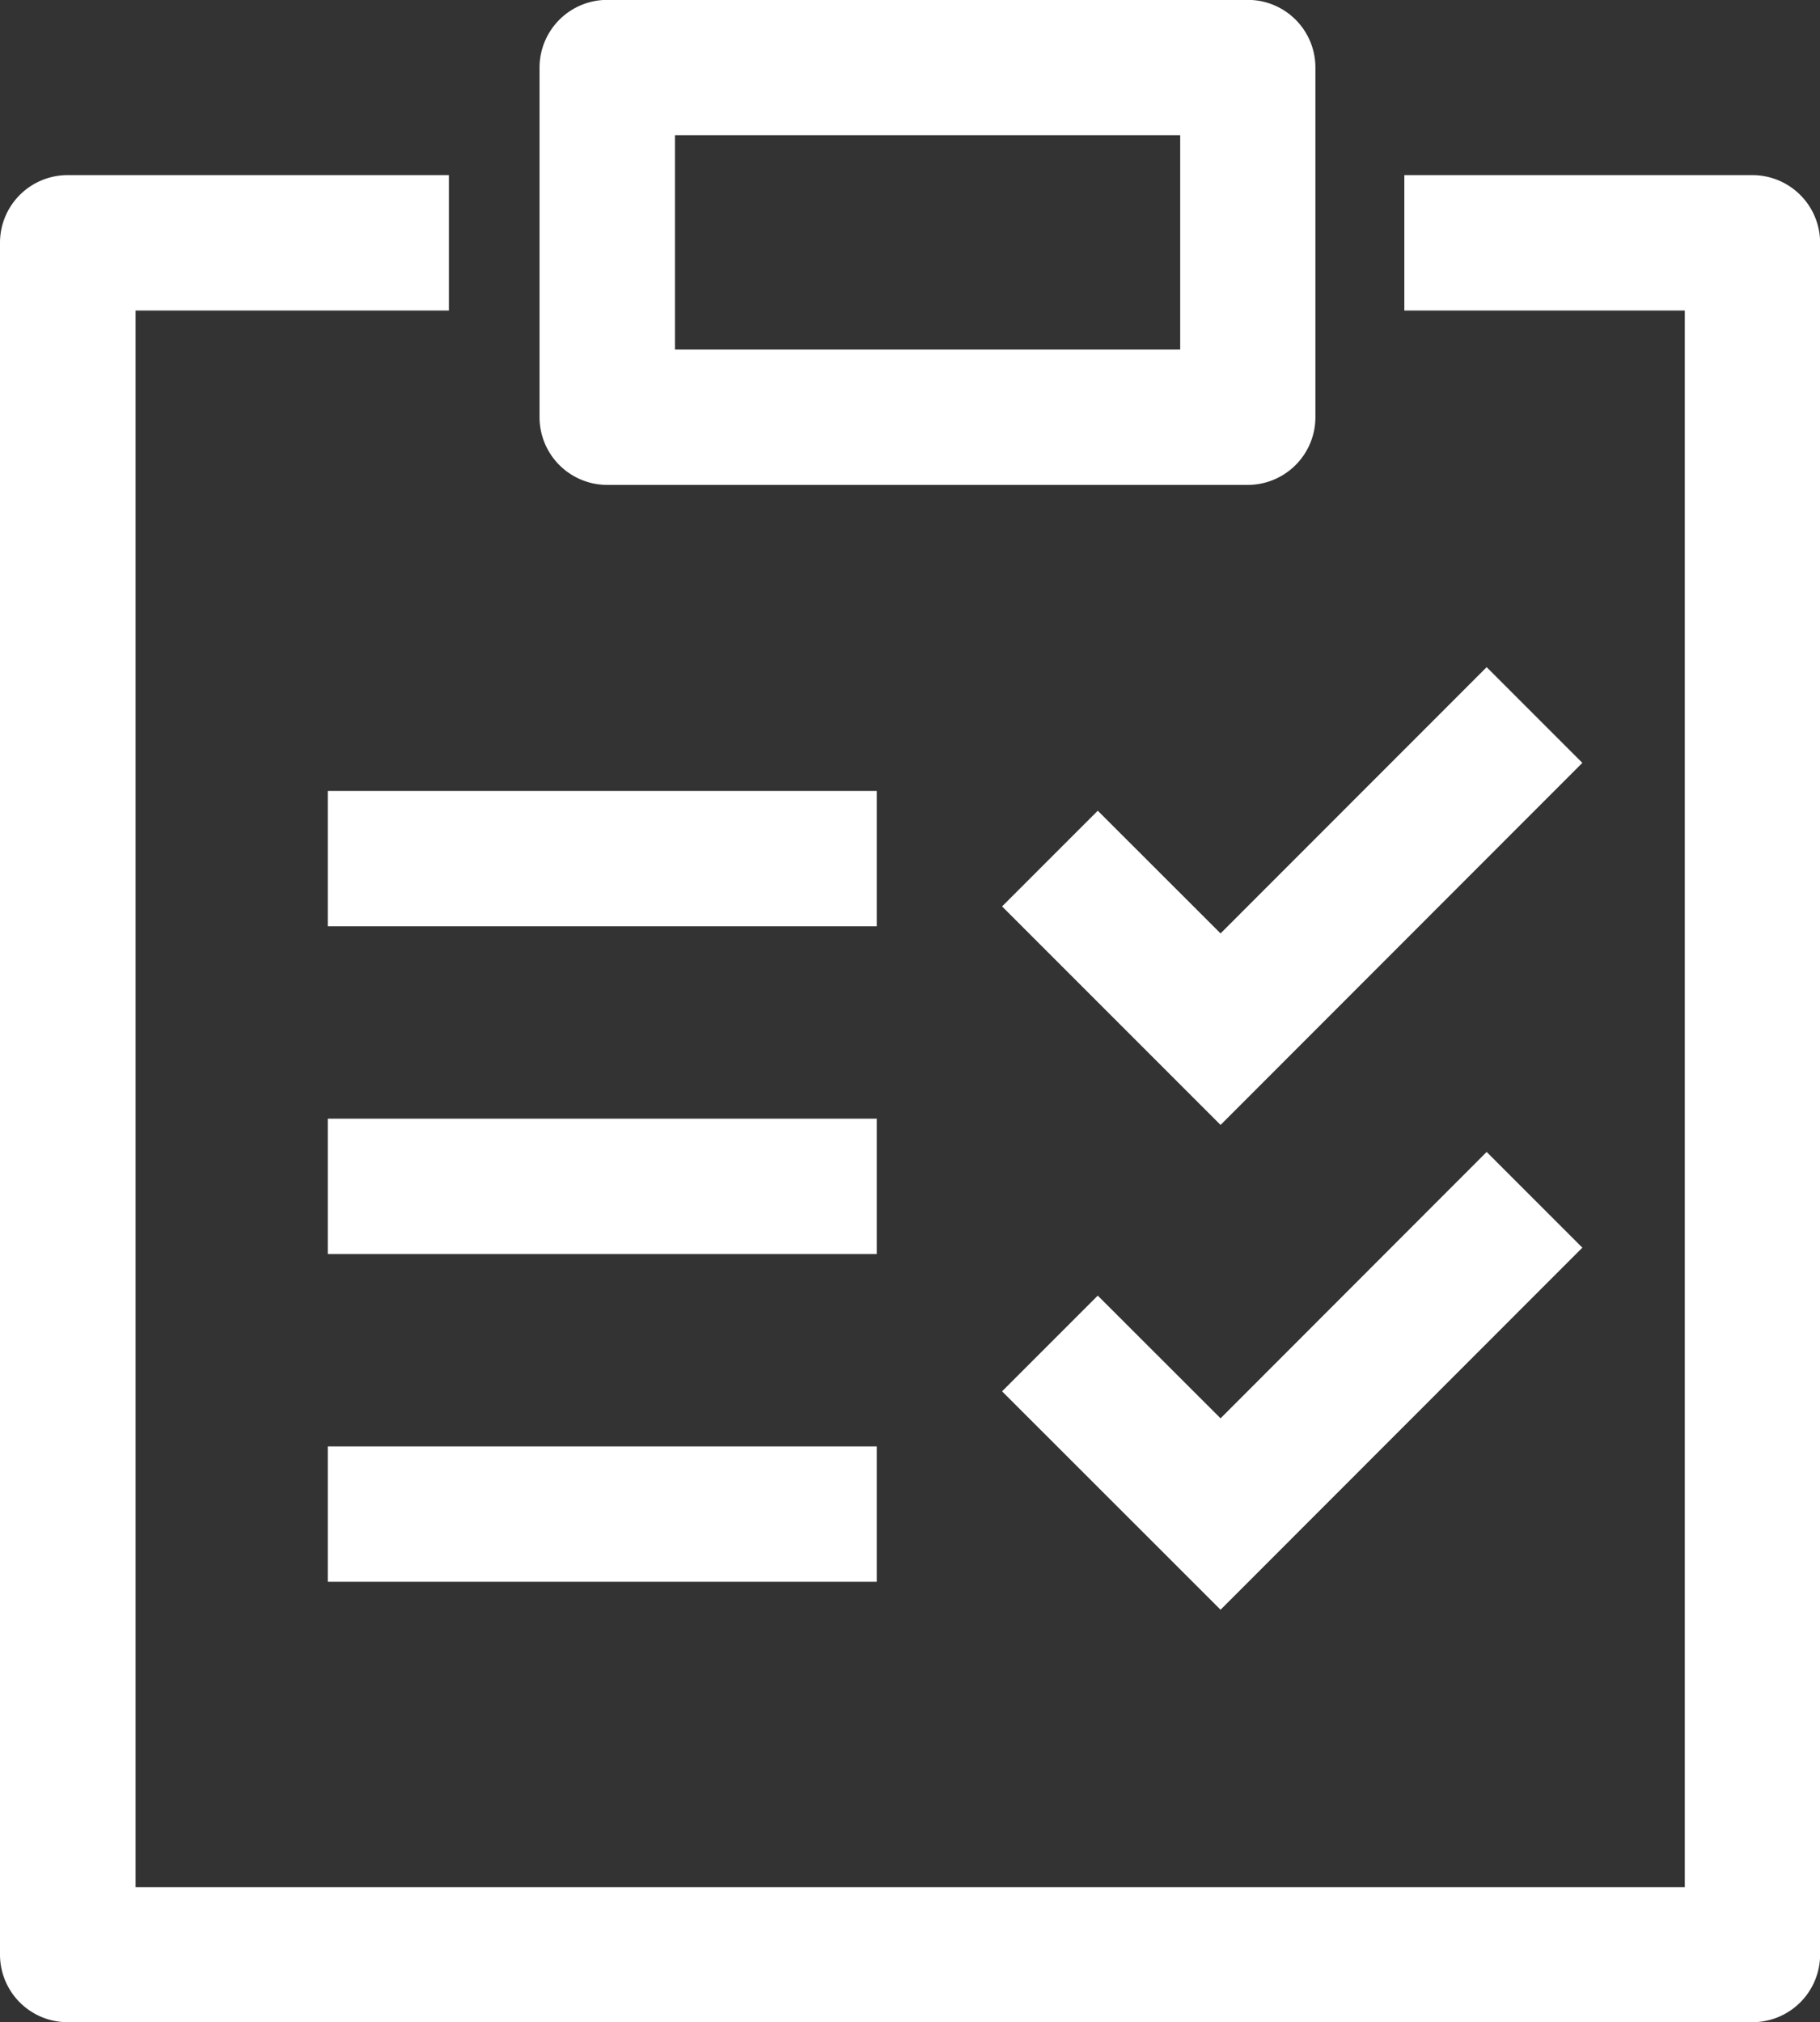 <svg xmlns="http://www.w3.org/2000/svg" width="15.102" height="16.777" viewBox="0 0 15.102 16.777"><rect x="0" y="0" width="15.102" height="16.777" fill="#333333" stroke="none"/><defs><style>.a{fill:#fff;}</style></defs><g transform="translate(-0.001 0)"><path class="a" d="M4962.754,2672.253h-13.979a.561.561,0,0,1-.562-.562v-14.2a.561.561,0,0,1,.562-.562h3.163v1.123h-2.6v13.08h12.855v-13.08h-2.327v-1.123h2.889a.562.562,0,0,1,.561.562v14.2A.562.562,0,0,1,4962.754,2672.253Z" transform="translate(-4948.212 -2655.476)"/><path class="a" d="M4985.99,2650.617h-5.316a.562.562,0,0,1-.562-.562v-2.9a.562.562,0,0,1,.562-.562h5.316a.561.561,0,0,1,.56.562v2.9A.562.562,0,0,1,4985.99,2650.617Zm-4.754-1.123h4.192v-1.778h-4.192Z" transform="translate(-4975.634 -2646.594)"/><rect class="a" width="4.555" height="1.123" transform="translate(2.721 6.562)"/><rect class="a" width="4.555" height="1.123" transform="translate(2.721 9.281)"/><rect class="a" width="4.555" height="1.123" transform="translate(2.721 12)"/><path class="a" d="M5009.261,2689.825l-1.813-1.813.794-.794,1.019,1.018,2.208-2.209.794.794Z" transform="translate(-4999.132 -2680.492)"/><path class="a" d="M5009.261,2718.479l-1.813-1.812.794-.794,1.019,1.018,2.208-2.21.794.794Z" transform="translate(-4999.132 -2705.124)"/></g></svg>